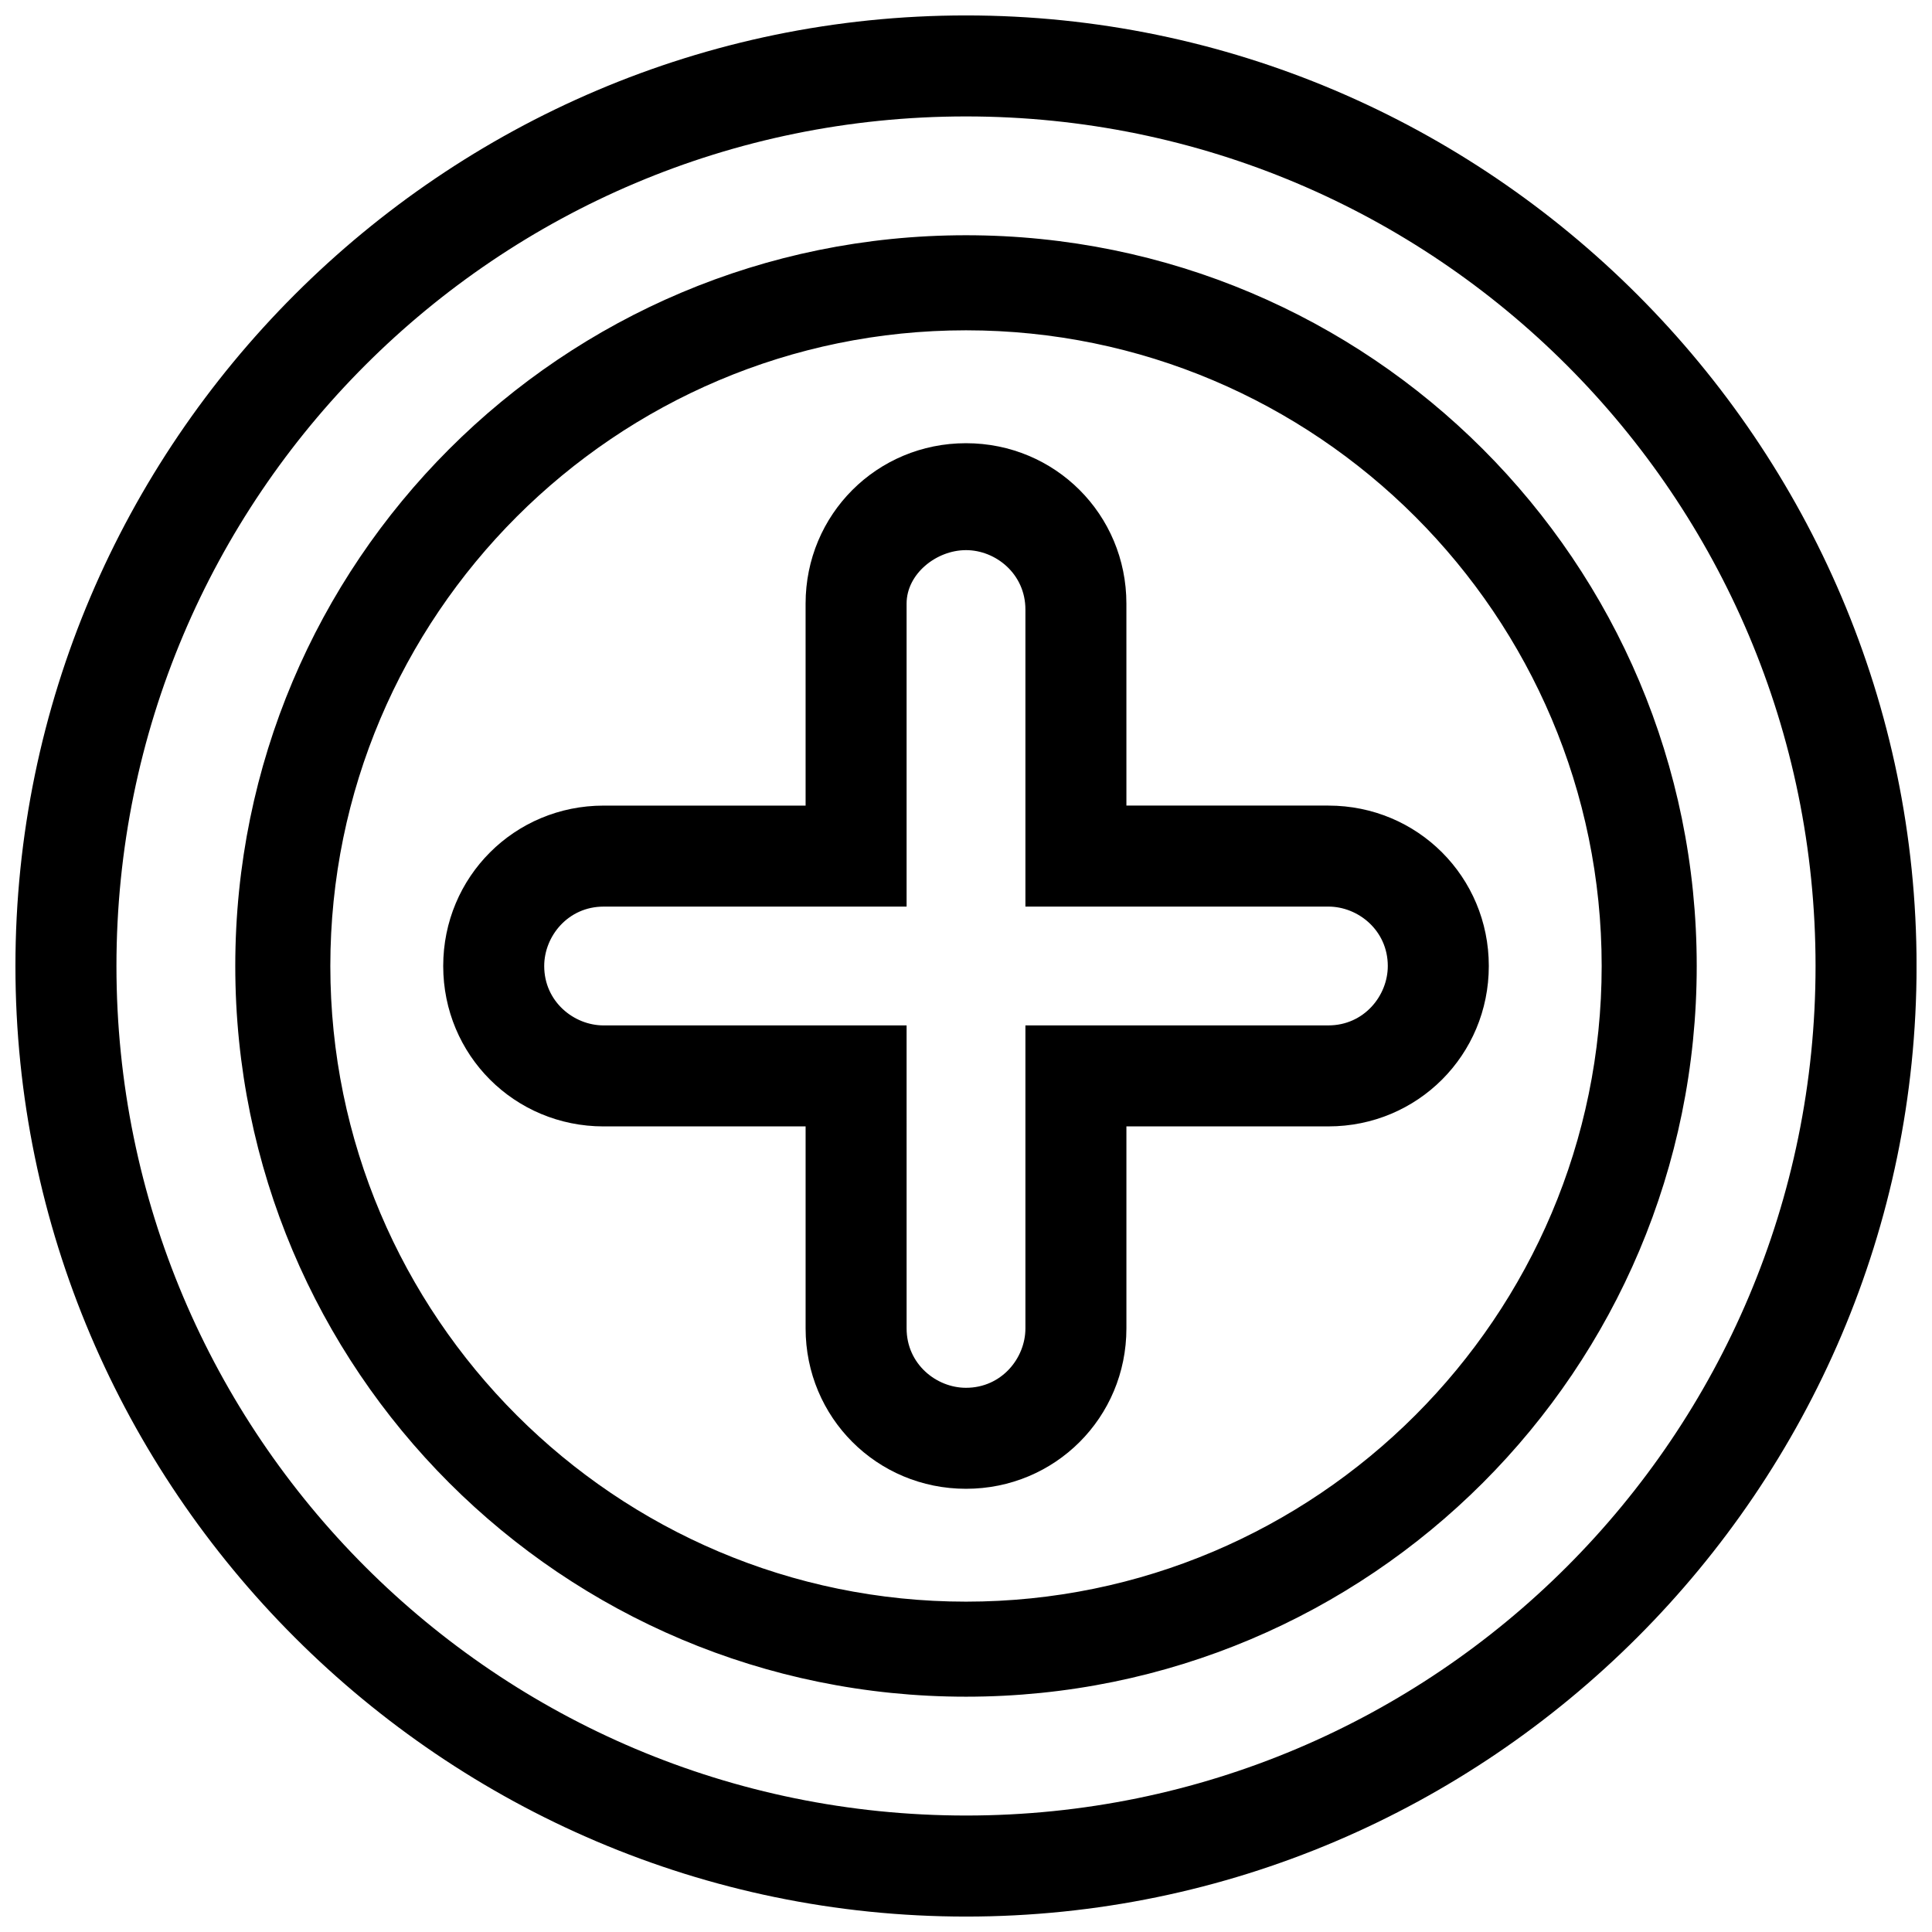 <?xml version="1.0" encoding="UTF-8"?>
<!-- Uploaded to: ICON Repo, www.svgrepo.com, Generator: ICON Repo Mixer Tools -->
<svg width="800px" height="800px" version="1.1" viewBox="144 144 512 512" xmlns="http://www.w3.org/2000/svg">
 <defs>
  <clipPath id="a">
   <path d="m148.09 148.09h503.81v503.81h-503.81z"/>
  </clipPath>
 </defs>
 <g clip-path="url(#a)">
  <path d="m400 148.09c138.55 0 251.91 113.36 251.91 251.91 0 138.55-113.36 251.91-251.91 251.91-138.55-0.004-251.91-113.36-251.91-251.91 0-138.55 113.36-251.91 251.91-251.91zm0 83.445c-92.891 0-168.46 75.57-168.46 168.46 0 92.887 75.57 168.46 168.46 168.46s168.46-75.57 168.46-168.46-75.574-168.46-168.46-168.46zm0-56.68c124.38 0 225.14 100.76 225.14 225.14s-100.76 225.14-225.14 225.14c-124.38-0.004-225.14-100.77-225.14-225.14 0-124.38 100.76-225.14 225.14-225.14zm0 31.488c-107.06 0-193.65 86.59-193.65 193.65 0 107.06 86.594 193.65 193.65 193.65s193.65-86.594 193.65-193.65c-0.004-107.06-86.594-193.65-193.65-193.65z" fill-rule="evenodd"/>
 </g>
 <path d="m442.51 357.49h53.531c23.617 0 42.508 18.895 42.508 42.508 0 23.617-18.895 42.508-42.508 42.508h-53.531v53.531c0 23.617-18.895 42.508-42.508 42.508-23.617 0-42.508-18.895-42.508-42.508v-53.531l-53.531 0.004c-23.617 0-42.508-18.895-42.508-42.508 0-23.617 18.895-42.508 42.508-42.508h53.531l-0.004-53.531c0-23.617 18.895-42.508 42.508-42.508 23.617 0 42.508 18.895 42.508 42.508zm-42.508-67.699c7.871 0 15.742 6.297 15.742 15.742v78.723h80.293c7.871 0 15.742 6.297 15.742 15.742 0 7.871-6.297 15.742-15.742 15.742l-80.293 0.004v80.293c0 7.871-6.297 15.742-15.742 15.742-7.871 0-15.742-6.297-15.742-15.742l-0.004-80.293h-80.293c-7.871 0-15.742-6.297-15.742-15.742 0-7.871 6.297-15.742 15.742-15.742l80.293-0.004v-80.293c0-7.875 7.871-14.172 15.746-14.172z" fill-rule="evenodd"/>
</svg>